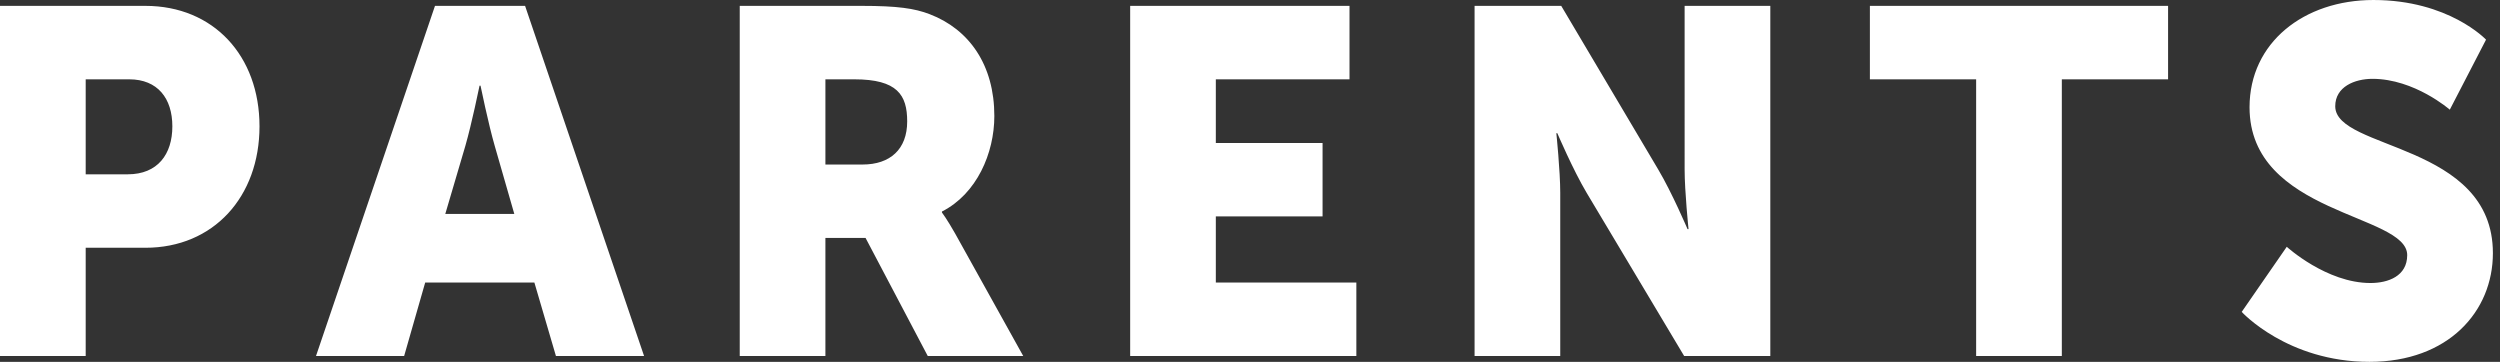 <svg xmlns="http://www.w3.org/2000/svg" width="152" height="22" viewBox="0 0 152 22">
    <rect x="0" y="0" width="152" height="22" fill="#333333" stroke="none"/>
    <path fill="#FFF" fill-rule="evenodd" d="M0 21.643V.357h8.842c4.138 0 6.936 3.037 6.936 7.324s-2.798 7.383-6.936 7.383H5.21v6.579H0zm5.21-11.045h2.56c1.816 0 2.709-1.22 2.709-2.917 0-1.697-.893-2.858-2.62-2.858H5.21v5.775zM33.8 21.643l-1.31-4.466h-6.638l-1.28 4.466h-5.359L26.447.357h5.478l7.234 21.286H33.8zM29.216 5.21h-.06s-.476 2.322-.863 3.661l-1.22 4.138h4.197l-1.19-4.138c-.388-1.34-.864-3.661-.864-3.661zm15.76 16.433V.357h7.412c2.173 0 3.215.15 4.138.506 2.412.923 3.93 3.096 3.93 6.192 0 2.263-1.072 4.734-3.185 5.806v.06s.297.386.803 1.28l4.138 7.442h-5.805l-3.78-7.175h-2.442v7.175h-5.21zm5.21-11.64h2.262c1.667 0 2.709-.923 2.709-2.62 0-1.608-.596-2.56-3.215-2.56h-1.757v5.18zm18.528 11.64V.357H82.05v4.466h-8.128v3.87h6.49v4.465h-6.49v4.02h8.544v4.465H68.714zm20.94 0V.357h5.269l5.894 9.943c.834 1.4 1.786 3.632 1.786 3.632h.06s-.238-2.292-.238-3.632V.357h5.21v21.286h-5.24l-5.924-9.914c-.834-1.399-1.786-3.632-1.786-3.632h-.06s.238 2.293.238 3.632v9.914h-5.21zm30.495 0V4.823h-6.46V.357h18.13v4.466h-6.46v16.82h-5.21zm16.147-2.68l2.739-3.959s2.411 2.203 5.09 2.203c1.072 0 2.233-.417 2.233-1.697 0-2.53-9.586-2.441-9.586-8.99 0-3.93 3.305-6.52 7.532-6.52 4.585 0 6.847 2.411 6.847 2.411l-2.203 4.257s-2.143-1.875-4.703-1.875c-1.072 0-2.263.476-2.263 1.667 0 2.68 9.586 2.203 9.586 8.931 0 3.543-2.709 6.609-7.502 6.609-5.001 0-7.77-3.037-7.77-3.037z"/>
</svg>
